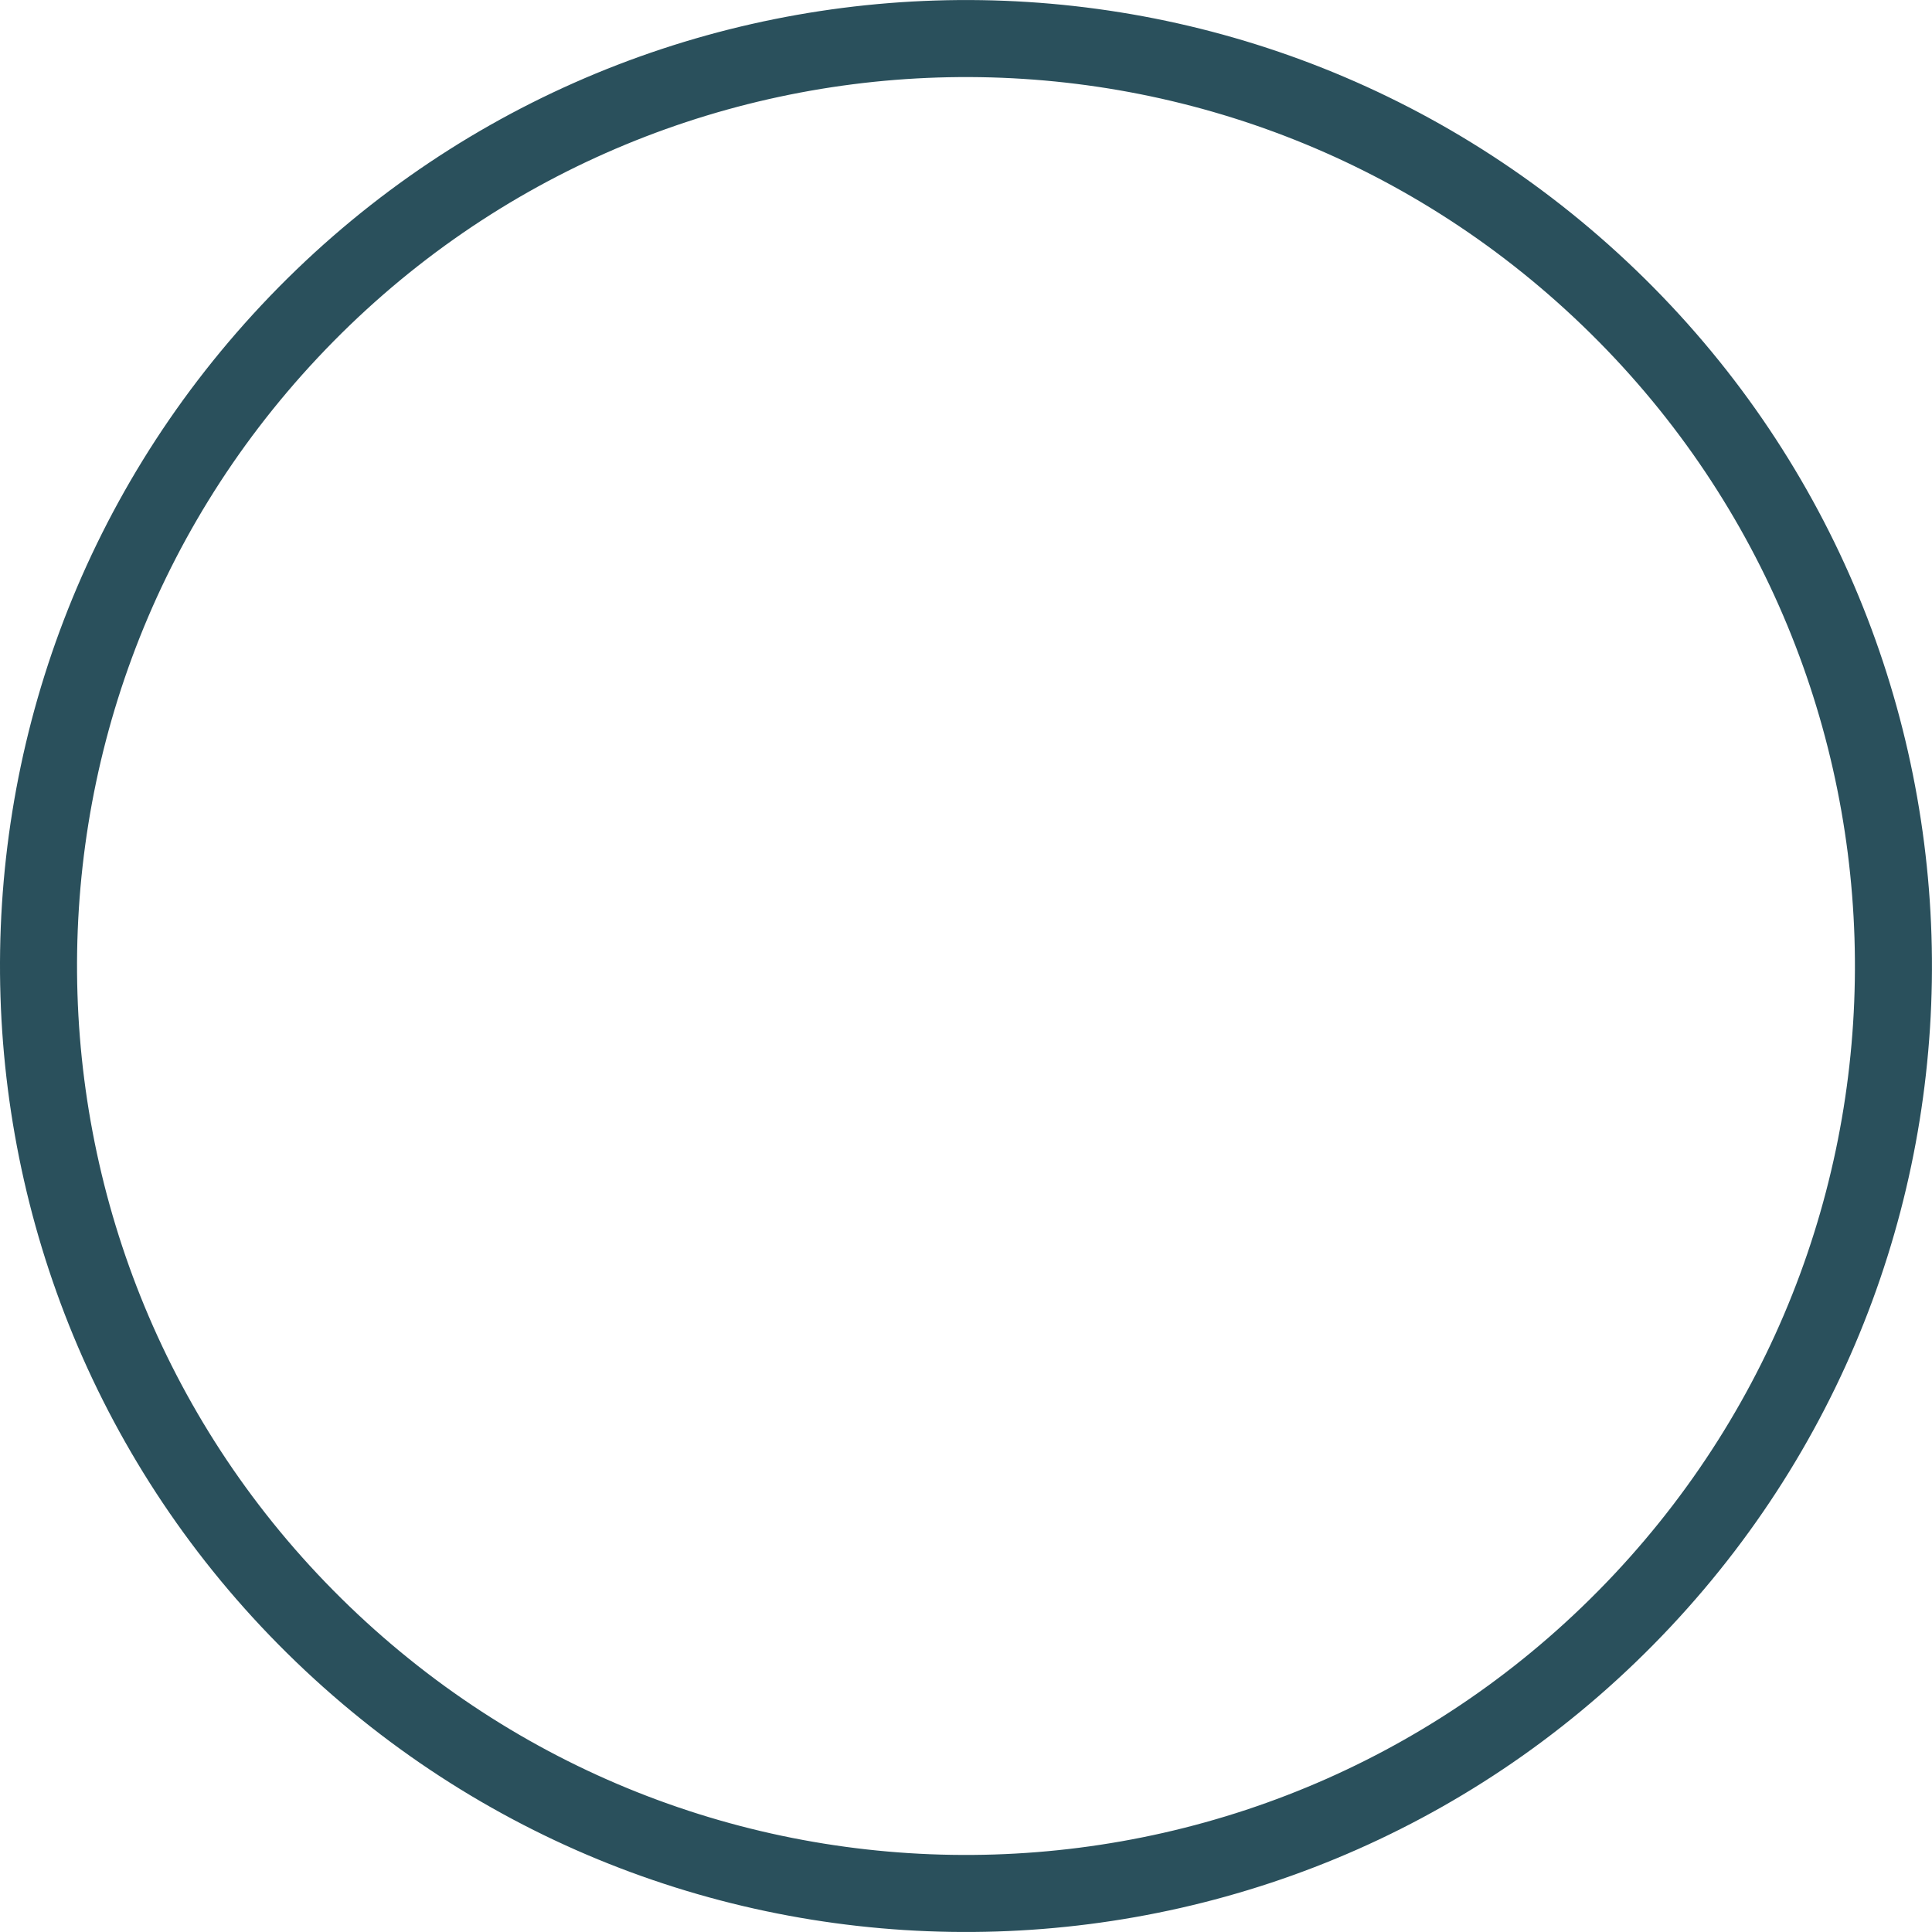 <svg xmlns="http://www.w3.org/2000/svg" width="677.141" height="677.144" viewBox="0 0 677.141 677.144">
  <path id="Path_659" data-name="Path 659" d="M116.112,1250c130.9,122.866,336.62,116.354,459.472-14.557s116.34-336.62-14.557-459.472-336.62-116.354-459.486,14.557S-14.8,1127.147,116.112,1250Z" transform="translate(0.004 -674.413)" fill="none" stroke="#133d4b" stroke-miterlimit="10" stroke-width="27" opacity="0.9"/>
</svg>